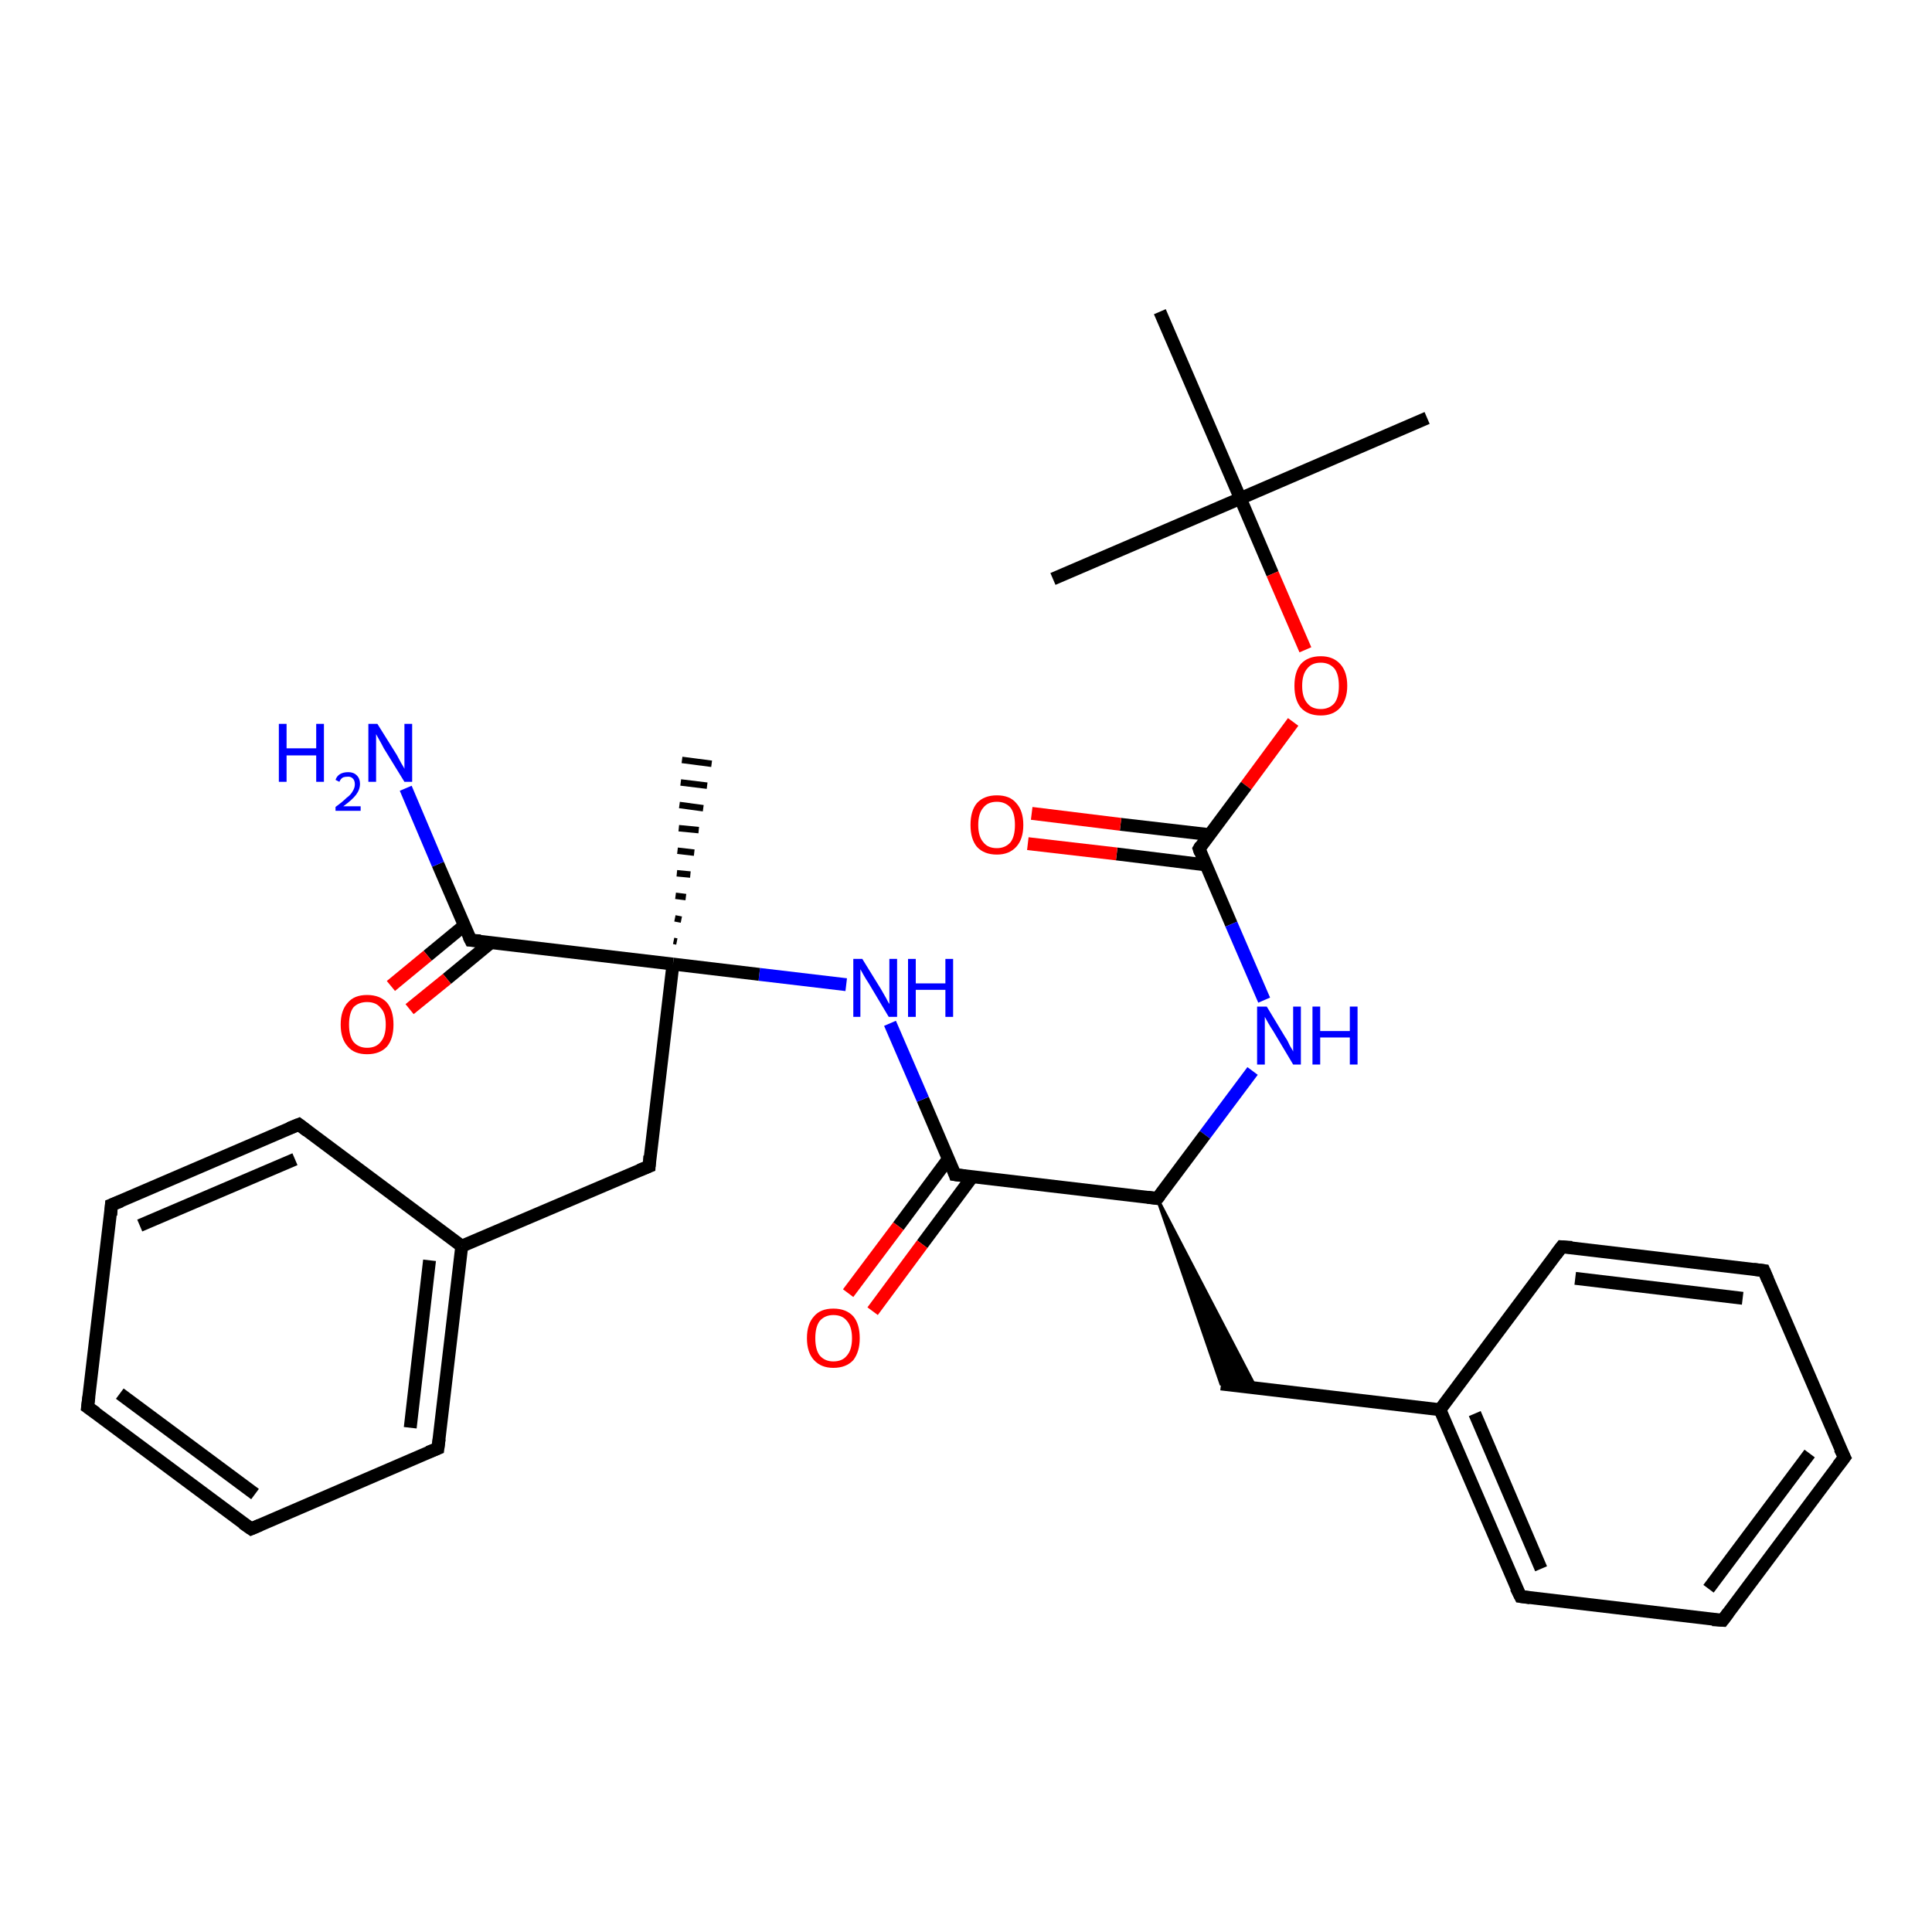 <?xml version='1.0' encoding='iso-8859-1'?>
<svg version='1.1' baseProfile='full'
              xmlns='http://www.w3.org/2000/svg'
                      xmlns:rdkit='http://www.rdkit.org/xml'
                      xmlns:xlink='http://www.w3.org/1999/xlink'
                  xml:space='preserve'
width='300px' height='300px' viewBox='0 0 300 300'>
<!-- END OF HEADER -->
<rect style='opacity:1.0;fill:#FFFFFF;stroke:none' width='300.0' height='300.0' x='0.0' y='0.0'> </rect>
<path class='bond-0 atom-0 atom-1' d='M 221.6,64.9 L 192.6,77.4' style='fill:none;fill-rule:evenodd;stroke:#000000;stroke-width:2.0px;stroke-linecap:butt;stroke-linejoin:miter;stroke-opacity:1' />
<path class='bond-1 atom-1 atom-2' d='M 192.6,77.4 L 163.5,89.9' style='fill:none;fill-rule:evenodd;stroke:#000000;stroke-width:2.0px;stroke-linecap:butt;stroke-linejoin:miter;stroke-opacity:1' />
<path class='bond-2 atom-1 atom-3' d='M 192.6,77.4 L 180.1,48.4' style='fill:none;fill-rule:evenodd;stroke:#000000;stroke-width:2.0px;stroke-linecap:butt;stroke-linejoin:miter;stroke-opacity:1' />
<path class='bond-3 atom-1 atom-4' d='M 192.6,77.4 L 197.6,89.1' style='fill:none;fill-rule:evenodd;stroke:#000000;stroke-width:2.0px;stroke-linecap:butt;stroke-linejoin:miter;stroke-opacity:1' />
<path class='bond-3 atom-1 atom-4' d='M 197.6,89.1 L 202.7,100.9' style='fill:none;fill-rule:evenodd;stroke:#FF0000;stroke-width:2.0px;stroke-linecap:butt;stroke-linejoin:miter;stroke-opacity:1' />
<path class='bond-4 atom-4 atom-5' d='M 200.8,112.1 L 193.5,122.0' style='fill:none;fill-rule:evenodd;stroke:#FF0000;stroke-width:2.0px;stroke-linecap:butt;stroke-linejoin:miter;stroke-opacity:1' />
<path class='bond-4 atom-4 atom-5' d='M 193.5,122.0 L 186.2,131.8' style='fill:none;fill-rule:evenodd;stroke:#000000;stroke-width:2.0px;stroke-linecap:butt;stroke-linejoin:miter;stroke-opacity:1' />
<path class='bond-5 atom-5 atom-6' d='M 187.8,129.6 L 174.0,128.0' style='fill:none;fill-rule:evenodd;stroke:#000000;stroke-width:2.0px;stroke-linecap:butt;stroke-linejoin:miter;stroke-opacity:1' />
<path class='bond-5 atom-5 atom-6' d='M 174.0,128.0 L 160.2,126.3' style='fill:none;fill-rule:evenodd;stroke:#FF0000;stroke-width:2.0px;stroke-linecap:butt;stroke-linejoin:miter;stroke-opacity:1' />
<path class='bond-5 atom-5 atom-6' d='M 187.2,134.3 L 173.4,132.6' style='fill:none;fill-rule:evenodd;stroke:#000000;stroke-width:2.0px;stroke-linecap:butt;stroke-linejoin:miter;stroke-opacity:1' />
<path class='bond-5 atom-5 atom-6' d='M 173.4,132.6 L 159.6,131.0' style='fill:none;fill-rule:evenodd;stroke:#FF0000;stroke-width:2.0px;stroke-linecap:butt;stroke-linejoin:miter;stroke-opacity:1' />
<path class='bond-6 atom-5 atom-7' d='M 186.2,131.8 L 191.2,143.5' style='fill:none;fill-rule:evenodd;stroke:#000000;stroke-width:2.0px;stroke-linecap:butt;stroke-linejoin:miter;stroke-opacity:1' />
<path class='bond-6 atom-5 atom-7' d='M 191.2,143.5 L 196.3,155.3' style='fill:none;fill-rule:evenodd;stroke:#0000FF;stroke-width:2.0px;stroke-linecap:butt;stroke-linejoin:miter;stroke-opacity:1' />
<path class='bond-7 atom-7 atom-8' d='M 194.5,166.3 L 187.1,176.2' style='fill:none;fill-rule:evenodd;stroke:#0000FF;stroke-width:2.0px;stroke-linecap:butt;stroke-linejoin:miter;stroke-opacity:1' />
<path class='bond-7 atom-7 atom-8' d='M 187.1,176.2 L 179.7,186.1' style='fill:none;fill-rule:evenodd;stroke:#000000;stroke-width:2.0px;stroke-linecap:butt;stroke-linejoin:miter;stroke-opacity:1' />
<path class='bond-8 atom-8 atom-9' d='M 179.7,186.1 L 195.0,215.5 L 189.6,214.9 Z' style='fill:#000000;fill-rule:evenodd;fill-opacity:1;stroke:#000000;stroke-width:0.5px;stroke-linecap:butt;stroke-linejoin:miter;stroke-opacity:1;' />
<path class='bond-9 atom-9 atom-10' d='M 189.6,214.9 L 223.6,218.9' style='fill:none;fill-rule:evenodd;stroke:#000000;stroke-width:2.0px;stroke-linecap:butt;stroke-linejoin:miter;stroke-opacity:1' />
<path class='bond-10 atom-10 atom-11' d='M 223.6,218.9 L 236.1,247.9' style='fill:none;fill-rule:evenodd;stroke:#000000;stroke-width:2.0px;stroke-linecap:butt;stroke-linejoin:miter;stroke-opacity:1' />
<path class='bond-10 atom-10 atom-11' d='M 229.0,219.5 L 239.3,243.6' style='fill:none;fill-rule:evenodd;stroke:#000000;stroke-width:2.0px;stroke-linecap:butt;stroke-linejoin:miter;stroke-opacity:1' />
<path class='bond-11 atom-11 atom-12' d='M 236.1,247.9 L 267.5,251.6' style='fill:none;fill-rule:evenodd;stroke:#000000;stroke-width:2.0px;stroke-linecap:butt;stroke-linejoin:miter;stroke-opacity:1' />
<path class='bond-12 atom-12 atom-13' d='M 267.5,251.6 L 286.4,226.3' style='fill:none;fill-rule:evenodd;stroke:#000000;stroke-width:2.0px;stroke-linecap:butt;stroke-linejoin:miter;stroke-opacity:1' />
<path class='bond-12 atom-12 atom-13' d='M 265.3,246.7 L 281.0,225.7' style='fill:none;fill-rule:evenodd;stroke:#000000;stroke-width:2.0px;stroke-linecap:butt;stroke-linejoin:miter;stroke-opacity:1' />
<path class='bond-13 atom-13 atom-14' d='M 286.4,226.3 L 273.9,197.3' style='fill:none;fill-rule:evenodd;stroke:#000000;stroke-width:2.0px;stroke-linecap:butt;stroke-linejoin:miter;stroke-opacity:1' />
<path class='bond-14 atom-14 atom-15' d='M 273.9,197.3 L 242.5,193.6' style='fill:none;fill-rule:evenodd;stroke:#000000;stroke-width:2.0px;stroke-linecap:butt;stroke-linejoin:miter;stroke-opacity:1' />
<path class='bond-14 atom-14 atom-15' d='M 270.6,201.6 L 244.6,198.5' style='fill:none;fill-rule:evenodd;stroke:#000000;stroke-width:2.0px;stroke-linecap:butt;stroke-linejoin:miter;stroke-opacity:1' />
<path class='bond-15 atom-8 atom-16' d='M 179.7,186.1 L 148.3,182.4' style='fill:none;fill-rule:evenodd;stroke:#000000;stroke-width:2.0px;stroke-linecap:butt;stroke-linejoin:miter;stroke-opacity:1' />
<path class='bond-16 atom-16 atom-17' d='M 147.3,179.9 L 139.5,190.4' style='fill:none;fill-rule:evenodd;stroke:#000000;stroke-width:2.0px;stroke-linecap:butt;stroke-linejoin:miter;stroke-opacity:1' />
<path class='bond-16 atom-16 atom-17' d='M 139.5,190.4 L 131.7,200.8' style='fill:none;fill-rule:evenodd;stroke:#FF0000;stroke-width:2.0px;stroke-linecap:butt;stroke-linejoin:miter;stroke-opacity:1' />
<path class='bond-16 atom-16 atom-17' d='M 151.0,182.7 L 143.2,193.2' style='fill:none;fill-rule:evenodd;stroke:#000000;stroke-width:2.0px;stroke-linecap:butt;stroke-linejoin:miter;stroke-opacity:1' />
<path class='bond-16 atom-16 atom-17' d='M 143.2,193.2 L 135.5,203.6' style='fill:none;fill-rule:evenodd;stroke:#FF0000;stroke-width:2.0px;stroke-linecap:butt;stroke-linejoin:miter;stroke-opacity:1' />
<path class='bond-17 atom-16 atom-18' d='M 148.3,182.4 L 143.3,170.7' style='fill:none;fill-rule:evenodd;stroke:#000000;stroke-width:2.0px;stroke-linecap:butt;stroke-linejoin:miter;stroke-opacity:1' />
<path class='bond-17 atom-16 atom-18' d='M 143.3,170.7 L 138.2,158.9' style='fill:none;fill-rule:evenodd;stroke:#0000FF;stroke-width:2.0px;stroke-linecap:butt;stroke-linejoin:miter;stroke-opacity:1' />
<path class='bond-18 atom-18 atom-19' d='M 131.4,152.9 L 117.9,151.3' style='fill:none;fill-rule:evenodd;stroke:#0000FF;stroke-width:2.0px;stroke-linecap:butt;stroke-linejoin:miter;stroke-opacity:1' />
<path class='bond-18 atom-18 atom-19' d='M 117.9,151.3 L 104.5,149.7' style='fill:none;fill-rule:evenodd;stroke:#000000;stroke-width:2.0px;stroke-linecap:butt;stroke-linejoin:miter;stroke-opacity:1' />
<path class='bond-19 atom-19 atom-20' d='M 104.6,146.1 L 105.1,146.2' style='fill:none;fill-rule:evenodd;stroke:#000000;stroke-width:1.0px;stroke-linecap:butt;stroke-linejoin:miter;stroke-opacity:1' />
<path class='bond-19 atom-19 atom-20' d='M 104.8,142.6 L 105.8,142.8' style='fill:none;fill-rule:evenodd;stroke:#000000;stroke-width:1.0px;stroke-linecap:butt;stroke-linejoin:miter;stroke-opacity:1' />
<path class='bond-19 atom-19 atom-20' d='M 104.9,139.1 L 106.5,139.3' style='fill:none;fill-rule:evenodd;stroke:#000000;stroke-width:1.0px;stroke-linecap:butt;stroke-linejoin:miter;stroke-opacity:1' />
<path class='bond-19 atom-19 atom-20' d='M 105.1,135.6 L 107.2,135.8' style='fill:none;fill-rule:evenodd;stroke:#000000;stroke-width:1.0px;stroke-linecap:butt;stroke-linejoin:miter;stroke-opacity:1' />
<path class='bond-19 atom-19 atom-20' d='M 105.2,132.1 L 107.8,132.4' style='fill:none;fill-rule:evenodd;stroke:#000000;stroke-width:1.0px;stroke-linecap:butt;stroke-linejoin:miter;stroke-opacity:1' />
<path class='bond-19 atom-19 atom-20' d='M 105.4,128.6 L 108.5,128.9' style='fill:none;fill-rule:evenodd;stroke:#000000;stroke-width:1.0px;stroke-linecap:butt;stroke-linejoin:miter;stroke-opacity:1' />
<path class='bond-19 atom-19 atom-20' d='M 105.5,125.0 L 109.2,125.5' style='fill:none;fill-rule:evenodd;stroke:#000000;stroke-width:1.0px;stroke-linecap:butt;stroke-linejoin:miter;stroke-opacity:1' />
<path class='bond-19 atom-19 atom-20' d='M 105.7,121.5 L 109.8,122.0' style='fill:none;fill-rule:evenodd;stroke:#000000;stroke-width:1.0px;stroke-linecap:butt;stroke-linejoin:miter;stroke-opacity:1' />
<path class='bond-19 atom-19 atom-20' d='M 105.9,118.0 L 110.5,118.6' style='fill:none;fill-rule:evenodd;stroke:#000000;stroke-width:1.0px;stroke-linecap:butt;stroke-linejoin:miter;stroke-opacity:1' />
<path class='bond-20 atom-19 atom-21' d='M 104.5,149.7 L 100.8,181.1' style='fill:none;fill-rule:evenodd;stroke:#000000;stroke-width:2.0px;stroke-linecap:butt;stroke-linejoin:miter;stroke-opacity:1' />
<path class='bond-21 atom-21 atom-22' d='M 100.8,181.1 L 71.7,193.5' style='fill:none;fill-rule:evenodd;stroke:#000000;stroke-width:2.0px;stroke-linecap:butt;stroke-linejoin:miter;stroke-opacity:1' />
<path class='bond-22 atom-22 atom-23' d='M 71.7,193.5 L 68.0,224.9' style='fill:none;fill-rule:evenodd;stroke:#000000;stroke-width:2.0px;stroke-linecap:butt;stroke-linejoin:miter;stroke-opacity:1' />
<path class='bond-22 atom-22 atom-23' d='M 66.7,195.7 L 63.7,221.7' style='fill:none;fill-rule:evenodd;stroke:#000000;stroke-width:2.0px;stroke-linecap:butt;stroke-linejoin:miter;stroke-opacity:1' />
<path class='bond-23 atom-23 atom-24' d='M 68.0,224.9 L 39.0,237.4' style='fill:none;fill-rule:evenodd;stroke:#000000;stroke-width:2.0px;stroke-linecap:butt;stroke-linejoin:miter;stroke-opacity:1' />
<path class='bond-24 atom-24 atom-25' d='M 39.0,237.4 L 13.6,218.5' style='fill:none;fill-rule:evenodd;stroke:#000000;stroke-width:2.0px;stroke-linecap:butt;stroke-linejoin:miter;stroke-opacity:1' />
<path class='bond-24 atom-24 atom-25' d='M 39.6,232.0 L 18.6,216.4' style='fill:none;fill-rule:evenodd;stroke:#000000;stroke-width:2.0px;stroke-linecap:butt;stroke-linejoin:miter;stroke-opacity:1' />
<path class='bond-25 atom-25 atom-26' d='M 13.6,218.5 L 17.3,187.1' style='fill:none;fill-rule:evenodd;stroke:#000000;stroke-width:2.0px;stroke-linecap:butt;stroke-linejoin:miter;stroke-opacity:1' />
<path class='bond-26 atom-26 atom-27' d='M 17.3,187.1 L 46.4,174.6' style='fill:none;fill-rule:evenodd;stroke:#000000;stroke-width:2.0px;stroke-linecap:butt;stroke-linejoin:miter;stroke-opacity:1' />
<path class='bond-26 atom-26 atom-27' d='M 21.7,190.3 L 45.8,180.0' style='fill:none;fill-rule:evenodd;stroke:#000000;stroke-width:2.0px;stroke-linecap:butt;stroke-linejoin:miter;stroke-opacity:1' />
<path class='bond-27 atom-19 atom-28' d='M 104.5,149.7 L 73.1,146.0' style='fill:none;fill-rule:evenodd;stroke:#000000;stroke-width:2.0px;stroke-linecap:butt;stroke-linejoin:miter;stroke-opacity:1' />
<path class='bond-28 atom-28 atom-29' d='M 73.1,146.0 L 68.0,134.2' style='fill:none;fill-rule:evenodd;stroke:#000000;stroke-width:2.0px;stroke-linecap:butt;stroke-linejoin:miter;stroke-opacity:1' />
<path class='bond-28 atom-28 atom-29' d='M 68.0,134.2 L 63.0,122.4' style='fill:none;fill-rule:evenodd;stroke:#0000FF;stroke-width:2.0px;stroke-linecap:butt;stroke-linejoin:miter;stroke-opacity:1' />
<path class='bond-29 atom-28 atom-30' d='M 72.1,143.7 L 66.4,148.4' style='fill:none;fill-rule:evenodd;stroke:#000000;stroke-width:2.0px;stroke-linecap:butt;stroke-linejoin:miter;stroke-opacity:1' />
<path class='bond-29 atom-28 atom-30' d='M 66.4,148.4 L 60.7,153.1' style='fill:none;fill-rule:evenodd;stroke:#FF0000;stroke-width:2.0px;stroke-linecap:butt;stroke-linejoin:miter;stroke-opacity:1' />
<path class='bond-29 atom-28 atom-30' d='M 76.3,146.3 L 69.4,152.0' style='fill:none;fill-rule:evenodd;stroke:#000000;stroke-width:2.0px;stroke-linecap:butt;stroke-linejoin:miter;stroke-opacity:1' />
<path class='bond-29 atom-28 atom-30' d='M 69.4,152.0 L 63.6,156.7' style='fill:none;fill-rule:evenodd;stroke:#FF0000;stroke-width:2.0px;stroke-linecap:butt;stroke-linejoin:miter;stroke-opacity:1' />
<path class='bond-30 atom-15 atom-10' d='M 242.5,193.6 L 223.6,218.9' style='fill:none;fill-rule:evenodd;stroke:#000000;stroke-width:2.0px;stroke-linecap:butt;stroke-linejoin:miter;stroke-opacity:1' />
<path class='bond-31 atom-27 atom-22' d='M 46.4,174.6 L 71.7,193.5' style='fill:none;fill-rule:evenodd;stroke:#000000;stroke-width:2.0px;stroke-linecap:butt;stroke-linejoin:miter;stroke-opacity:1' />
<path d='M 186.5,131.3 L 186.2,131.8 L 186.4,132.4' style='fill:none;stroke:#000000;stroke-width:2.0px;stroke-linecap:butt;stroke-linejoin:miter;stroke-opacity:1;' />
<path d='M 180.1,185.6 L 179.7,186.1 L 178.2,185.9' style='fill:none;stroke:#000000;stroke-width:2.0px;stroke-linecap:butt;stroke-linejoin:miter;stroke-opacity:1;' />
<path d='M 235.4,246.5 L 236.1,247.9 L 237.6,248.1' style='fill:none;stroke:#000000;stroke-width:2.0px;stroke-linecap:butt;stroke-linejoin:miter;stroke-opacity:1;' />
<path d='M 265.9,251.5 L 267.5,251.6 L 268.4,250.4' style='fill:none;stroke:#000000;stroke-width:2.0px;stroke-linecap:butt;stroke-linejoin:miter;stroke-opacity:1;' />
<path d='M 285.4,227.6 L 286.4,226.3 L 285.7,224.9' style='fill:none;stroke:#000000;stroke-width:2.0px;stroke-linecap:butt;stroke-linejoin:miter;stroke-opacity:1;' />
<path d='M 274.5,198.7 L 273.9,197.3 L 272.3,197.1' style='fill:none;stroke:#000000;stroke-width:2.0px;stroke-linecap:butt;stroke-linejoin:miter;stroke-opacity:1;' />
<path d='M 244.1,193.7 L 242.5,193.6 L 241.6,194.8' style='fill:none;stroke:#000000;stroke-width:2.0px;stroke-linecap:butt;stroke-linejoin:miter;stroke-opacity:1;' />
<path d='M 149.9,182.6 L 148.3,182.4 L 148.1,181.8' style='fill:none;stroke:#000000;stroke-width:2.0px;stroke-linecap:butt;stroke-linejoin:miter;stroke-opacity:1;' />
<path d='M 100.9,179.5 L 100.8,181.1 L 99.3,181.7' style='fill:none;stroke:#000000;stroke-width:2.0px;stroke-linecap:butt;stroke-linejoin:miter;stroke-opacity:1;' />
<path d='M 68.2,223.4 L 68.0,224.9 L 66.5,225.5' style='fill:none;stroke:#000000;stroke-width:2.0px;stroke-linecap:butt;stroke-linejoin:miter;stroke-opacity:1;' />
<path d='M 40.4,236.8 L 39.0,237.4 L 37.7,236.5' style='fill:none;stroke:#000000;stroke-width:2.0px;stroke-linecap:butt;stroke-linejoin:miter;stroke-opacity:1;' />
<path d='M 14.9,219.4 L 13.6,218.5 L 13.8,216.9' style='fill:none;stroke:#000000;stroke-width:2.0px;stroke-linecap:butt;stroke-linejoin:miter;stroke-opacity:1;' />
<path d='M 17.2,188.7 L 17.3,187.1 L 18.8,186.5' style='fill:none;stroke:#000000;stroke-width:2.0px;stroke-linecap:butt;stroke-linejoin:miter;stroke-opacity:1;' />
<path d='M 44.9,175.2 L 46.4,174.6 L 47.7,175.6' style='fill:none;stroke:#000000;stroke-width:2.0px;stroke-linecap:butt;stroke-linejoin:miter;stroke-opacity:1;' />
<path d='M 74.6,146.1 L 73.1,146.0 L 72.8,145.4' style='fill:none;stroke:#000000;stroke-width:2.0px;stroke-linecap:butt;stroke-linejoin:miter;stroke-opacity:1;' />
<path class='atom-4' d='M 201.0 106.5
Q 201.0 104.3, 202.0 103.1
Q 203.1 101.9, 205.1 101.9
Q 207.0 101.9, 208.1 103.1
Q 209.2 104.3, 209.2 106.5
Q 209.2 108.6, 208.1 109.9
Q 207.0 111.1, 205.1 111.1
Q 203.1 111.1, 202.0 109.9
Q 201.0 108.7, 201.0 106.5
M 205.1 110.1
Q 206.4 110.1, 207.2 109.2
Q 207.9 108.3, 207.9 106.5
Q 207.9 104.7, 207.2 103.8
Q 206.4 102.9, 205.1 102.9
Q 203.7 102.9, 203.0 103.8
Q 202.2 104.7, 202.2 106.5
Q 202.2 108.3, 203.0 109.2
Q 203.7 110.1, 205.1 110.1
' fill='#FF0000'/>
<path class='atom-6' d='M 150.7 128.1
Q 150.7 125.9, 151.7 124.7
Q 152.8 123.5, 154.8 123.5
Q 156.8 123.5, 157.8 124.7
Q 158.9 125.9, 158.9 128.1
Q 158.9 130.3, 157.8 131.5
Q 156.7 132.7, 154.8 132.7
Q 152.8 132.7, 151.7 131.5
Q 150.7 130.3, 150.7 128.1
M 154.8 131.7
Q 156.1 131.7, 156.9 130.8
Q 157.6 129.9, 157.6 128.1
Q 157.6 126.3, 156.9 125.4
Q 156.1 124.5, 154.8 124.5
Q 153.4 124.5, 152.7 125.4
Q 151.9 126.3, 151.9 128.1
Q 151.9 129.9, 152.7 130.8
Q 153.4 131.7, 154.8 131.7
' fill='#FF0000'/>
<path class='atom-7' d='M 196.7 156.3
L 199.6 161.1
Q 199.9 161.5, 200.3 162.4
Q 200.8 163.2, 200.8 163.3
L 200.8 156.3
L 202.0 156.3
L 202.0 165.3
L 200.8 165.3
L 197.7 160.1
Q 197.3 159.5, 196.9 158.8
Q 196.5 158.1, 196.4 157.9
L 196.4 165.3
L 195.2 165.3
L 195.2 156.3
L 196.7 156.3
' fill='#0000FF'/>
<path class='atom-7' d='M 203.8 156.3
L 205.0 156.3
L 205.0 160.1
L 209.6 160.1
L 209.6 156.3
L 210.8 156.3
L 210.8 165.3
L 209.6 165.3
L 209.6 161.1
L 205.0 161.1
L 205.0 165.3
L 203.8 165.3
L 203.8 156.3
' fill='#0000FF'/>
<path class='atom-17' d='M 125.3 207.8
Q 125.3 205.6, 126.4 204.4
Q 127.4 203.2, 129.4 203.2
Q 131.4 203.2, 132.5 204.4
Q 133.5 205.6, 133.5 207.8
Q 133.5 209.9, 132.5 211.2
Q 131.4 212.4, 129.4 212.4
Q 127.5 212.4, 126.4 211.2
Q 125.3 210.0, 125.3 207.8
M 129.4 211.4
Q 130.8 211.4, 131.5 210.5
Q 132.3 209.6, 132.3 207.8
Q 132.3 206.0, 131.5 205.1
Q 130.8 204.2, 129.4 204.2
Q 128.1 204.2, 127.3 205.1
Q 126.6 206.0, 126.6 207.8
Q 126.6 209.6, 127.3 210.5
Q 128.1 211.4, 129.4 211.4
' fill='#FF0000'/>
<path class='atom-18' d='M 133.9 148.9
L 136.8 153.6
Q 137.1 154.1, 137.6 155.0
Q 138.0 155.8, 138.1 155.9
L 138.1 148.9
L 139.3 148.9
L 139.3 157.9
L 138.0 157.9
L 134.9 152.7
Q 134.5 152.1, 134.1 151.4
Q 133.7 150.7, 133.6 150.5
L 133.6 157.9
L 132.5 157.9
L 132.5 148.9
L 133.9 148.9
' fill='#0000FF'/>
<path class='atom-18' d='M 141.0 148.9
L 142.2 148.9
L 142.2 152.7
L 146.8 152.7
L 146.8 148.9
L 148.0 148.9
L 148.0 157.9
L 146.8 157.9
L 146.8 153.7
L 142.2 153.7
L 142.2 157.9
L 141.0 157.9
L 141.0 148.9
' fill='#0000FF'/>
<path class='atom-29' d='M 43.3 112.4
L 44.5 112.4
L 44.5 116.2
L 49.1 116.2
L 49.1 112.4
L 50.3 112.4
L 50.3 121.4
L 49.1 121.4
L 49.1 117.3
L 44.5 117.3
L 44.5 121.4
L 43.3 121.4
L 43.3 112.4
' fill='#0000FF'/>
<path class='atom-29' d='M 52.1 121.1
Q 52.3 120.5, 52.8 120.2
Q 53.3 119.9, 54.1 119.9
Q 54.9 119.9, 55.4 120.4
Q 55.9 120.9, 55.9 121.7
Q 55.9 122.6, 55.3 123.4
Q 54.7 124.2, 53.3 125.2
L 56.0 125.2
L 56.0 125.9
L 52.1 125.9
L 52.1 125.3
Q 53.2 124.5, 53.8 123.9
Q 54.5 123.4, 54.8 122.8
Q 55.1 122.3, 55.1 121.8
Q 55.1 121.2, 54.8 120.9
Q 54.5 120.6, 54.1 120.6
Q 53.6 120.6, 53.3 120.7
Q 52.9 120.9, 52.7 121.4
L 52.1 121.1
' fill='#0000FF'/>
<path class='atom-29' d='M 58.6 112.4
L 61.6 117.2
Q 61.8 117.6, 62.3 118.5
Q 62.8 119.3, 62.8 119.4
L 62.8 112.4
L 64.0 112.4
L 64.0 121.4
L 62.8 121.4
L 59.6 116.2
Q 59.3 115.6, 58.9 114.9
Q 58.5 114.2, 58.4 114.0
L 58.4 121.4
L 57.2 121.4
L 57.2 112.4
L 58.6 112.4
' fill='#0000FF'/>
<path class='atom-30' d='M 52.9 159.1
Q 52.9 156.9, 54.0 155.7
Q 55.0 154.5, 57.0 154.5
Q 59.0 154.5, 60.1 155.7
Q 61.1 156.9, 61.1 159.1
Q 61.1 161.3, 60.1 162.5
Q 59.0 163.7, 57.0 163.7
Q 55.0 163.7, 54.0 162.5
Q 52.9 161.3, 52.9 159.1
M 57.0 162.7
Q 58.4 162.7, 59.1 161.8
Q 59.9 160.9, 59.9 159.1
Q 59.9 157.3, 59.1 156.5
Q 58.4 155.6, 57.0 155.6
Q 55.7 155.6, 54.9 156.4
Q 54.2 157.3, 54.2 159.1
Q 54.2 160.9, 54.9 161.8
Q 55.7 162.7, 57.0 162.7
' fill='#FF0000'/>
</svg>
